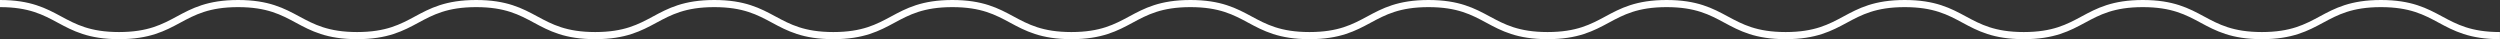 <?xml version="1.0" encoding="UTF-8"?>
<svg id="Layer_2" data-name="Layer 2" xmlns="http://www.w3.org/2000/svg" width="1404.21" height="22" viewBox="0 0 1404.21 22">
  <rect x="0" y="0" width="1404.21" height="22" fill="#333333" stroke="none"/>
  <g id="Layer_2-2" data-name="Layer 2">
    <path d="M0,2c33.43,0,33.43,18,66.86,18S100.3,2,133.73,2s33.43,18,66.87,18S234.03,2,267.46,2s33.43,18,66.87,18S367.76,2,401.19,2s33.43,18,66.87,18,33.43-18,66.86-18,33.43,18,66.86,18,33.43-18,66.86-18,33.43,18,66.86,18,33.43-18,66.87-18,33.43,18,66.87,18,33.43-18,66.87-18,33.43,18,66.87,18,33.43-18,66.87-18,33.43,18,66.87,18,33.43-18,66.87-18,33.44,18,66.87,18,33.44-18,66.87-18,33.44,18,66.87,18" fill="none" stroke="#fff" stroke-miterlimit="10" stroke-width="4"/>
  </g>
</svg>